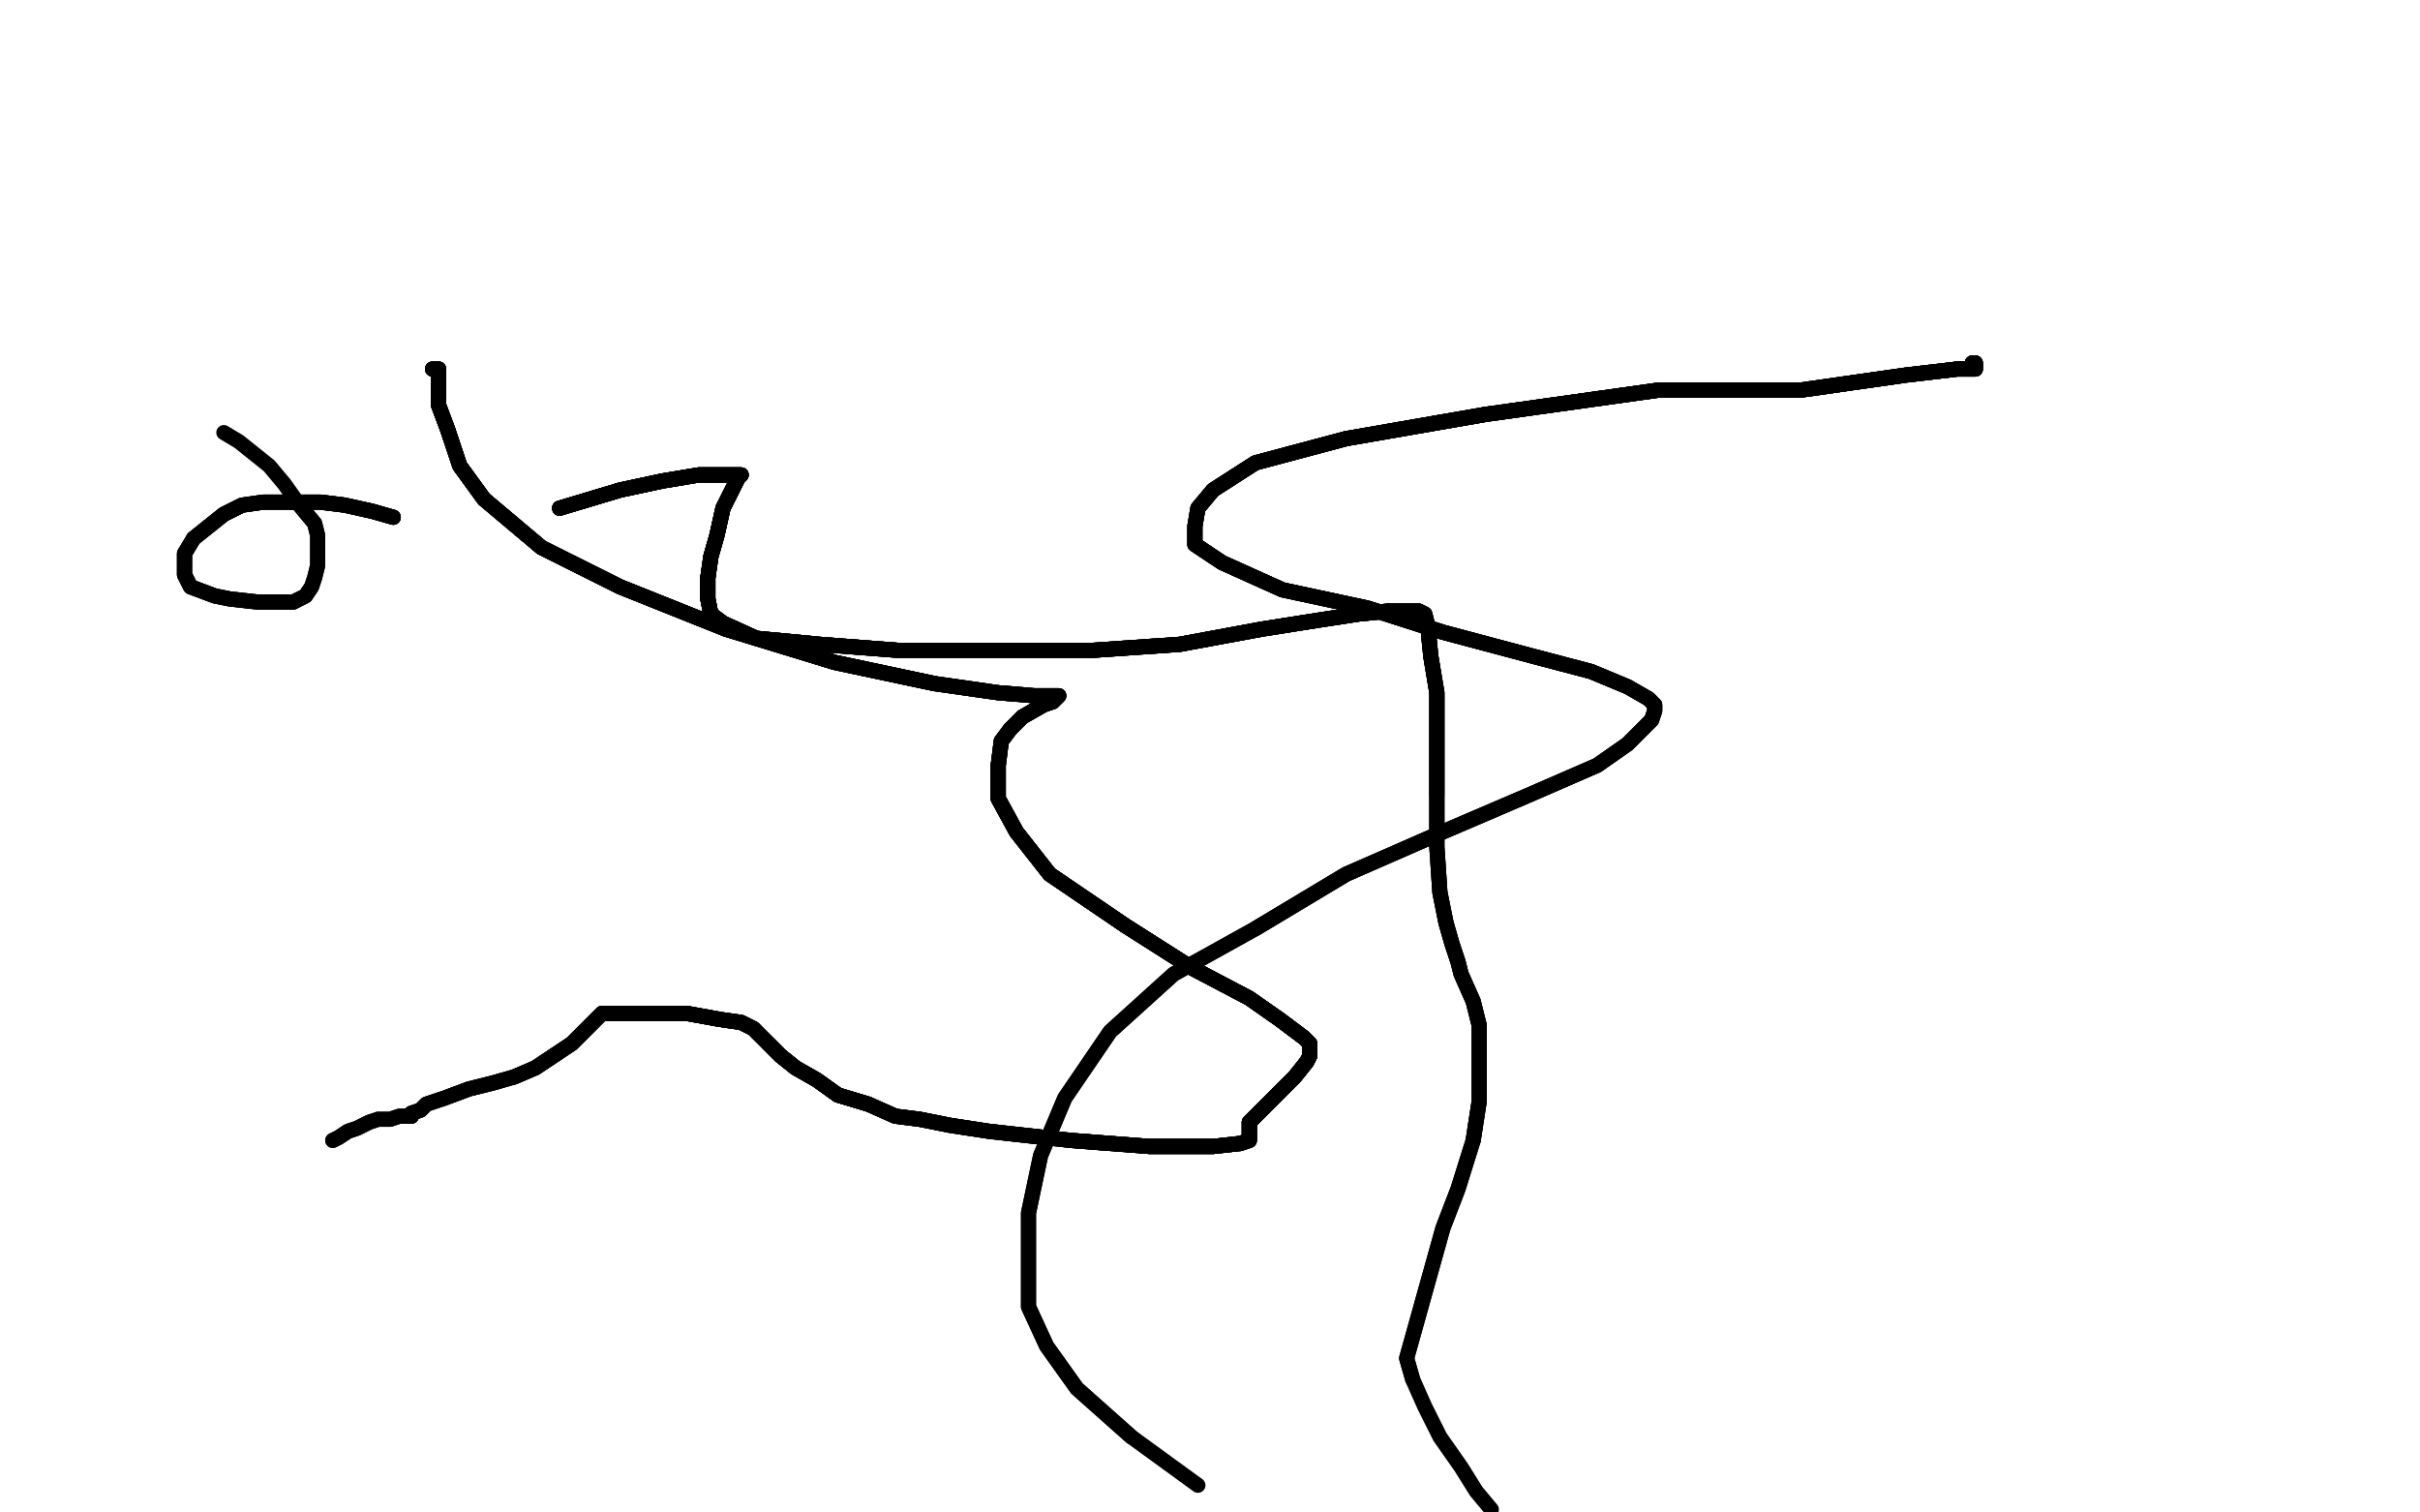<?xml version="1.0" standalone="no"?>
<!DOCTYPE svg PUBLIC "-//W3C//DTD SVG 1.1//EN"
"http://www.w3.org/Graphics/SVG/1.1/DTD/svg11.dtd">

<svg width="800" height="500" version="1.1" xmlns="http://www.w3.org/2000/svg" xmlns:xlink="http://www.w3.org/1999/xlink" style="stroke-antialiasing: false"><desc>This SVG has been created on https://colorillo.com/</desc><rect x='0' y='0' width='800' height='500' style='fill: rgb(255,255,255); stroke-width:0' /><polyline points="143,122 144,122 145,122 145,123 145,127" style="fill: none; stroke: #000000; stroke-width: 5; stroke-linejoin: round; stroke-linecap: round; stroke-antialiasing: false; stroke-antialias: 0; opacity: 1.0"/>
<polyline points="143,122 144,122 145,122 145,123 145,127 145,134 148,142 152,154 160,165 179,181 205,194 240,208 276,219 309,226 330,229 342,230 347,230 350,230 349,231 348,232 345,233 338,237" style="fill: none; stroke: #000000; stroke-width: 5; stroke-linejoin: round; stroke-linecap: round; stroke-antialiasing: false; stroke-antialias: 0; opacity: 1.0"/>
<polyline points="143,122 144,122 145,122 145,123 145,127 145,134 148,142 152,154 160,165 179,181 205,194 240,208 276,219 309,226" style="fill: none; stroke: #000000; stroke-width: 5; stroke-linejoin: round; stroke-linecap: round; stroke-antialiasing: false; stroke-antialias: 0; opacity: 1.0"/>
<polyline points="143,122 144,122 145,122 145,123 145,127 145,134 148,142 152,154 160,165 179,181 205,194 240,208 276,219 309,226 330,229 342,230 347,230 350,230 349,231 348,232 345,233 338,237 334,241 331,245 330,253 330,264 336,275 347,289 372,306 394,320 413,330 423,337 431,343" style="fill: none; stroke: #000000; stroke-width: 5; stroke-linejoin: round; stroke-linecap: round; stroke-antialiasing: false; stroke-antialias: 0; opacity: 1.0"/>
<polyline points="143,122 144,122 145,122 145,123 145,127 145,134 148,142 152,154 160,165 179,181 205,194 240,208 276,219 309,226 330,229 342,230 347,230 350,230 349,231 348,232 345,233 338,237 334,241 331,245 330,253 330,264 336,275 347,289 372,306 394,320 413,330 423,337 431,343 433,345 433,346 433,349 432,351 428,356 425,359 421,363 417,367 415,369 413,371" style="fill: none; stroke: #000000; stroke-width: 5; stroke-linejoin: round; stroke-linecap: round; stroke-antialiasing: false; stroke-antialias: 0; opacity: 1.0"/>
<polyline points="145,127 145,134 148,142 152,154 160,165 179,181 205,194 240,208 276,219 309,226 330,229 342,230 347,230 350,230 349,231 348,232 345,233 338,237 334,241 331,245 330,253 330,264 336,275 347,289 372,306 394,320 413,330 423,337 431,343 433,345 433,346 433,349 432,351 428,356 425,359 421,363 417,367 415,369 413,371 413,372 413,374 413,375 413,376 413,377 410,378 401,379 380,379 354,377" style="fill: none; stroke: #000000; stroke-width: 5; stroke-linejoin: round; stroke-linecap: round; stroke-antialiasing: false; stroke-antialias: 0; opacity: 1.0"/>
<polyline points="345,233 338,237 334,241 331,245 330,253 330,264 336,275 347,289 372,306 394,320 413,330 423,337 431,343 433,345 433,346 433,349 432,351 428,356 425,359 421,363 417,367 415,369 413,371 413,372 413,374 413,375 413,376 413,377 410,378 401,379 380,379 354,377 327,374 314,372 304,370 296,369 287,365 277,362 270,357 263,353 258,349 254,345" style="fill: none; stroke: #000000; stroke-width: 5; stroke-linejoin: round; stroke-linecap: round; stroke-antialiasing: false; stroke-antialias: 0; opacity: 1.0"/>
<polyline points="330,253 330,264 336,275 347,289 372,306 394,320 413,330 423,337 431,343 433,345 433,346 433,349 432,351 428,356 425,359 421,363 417,367 415,369 413,371 413,372 413,374 413,375 413,376 413,377 410,378 401,379 380,379 354,377 327,374 314,372 304,370 296,369 287,365 277,362 270,357 263,353 258,349 254,345 252,343 251,342 249,340 245,338 238,337 227,335 216,335 208,335 203,335 201,335" style="fill: none; stroke: #000000; stroke-width: 5; stroke-linejoin: round; stroke-linecap: round; stroke-antialiasing: false; stroke-antialias: 0; opacity: 1.0"/>
<polyline points="425,359 421,363 417,367 415,369 413,371 413,372 413,374 413,375 413,376 413,377 410,378 401,379 380,379 354,377 327,374 314,372 304,370 296,369 287,365 277,362 270,357 263,353 258,349 254,345 252,343 251,342 249,340 245,338 238,337 227,335 216,335 208,335 203,335 201,335 200,335 199,335 198,336 197,337 193,341 189,345 183,349 177,353 170,356" style="fill: none; stroke: #000000; stroke-width: 5; stroke-linejoin: round; stroke-linecap: round; stroke-antialiasing: false; stroke-antialias: 0; opacity: 1.0"/>
<polyline points="417,367 415,369 413,371 413,372 413,374 413,375 413,376 413,377 410,378 401,379 380,379 354,377 327,374 314,372 304,370 296,369 287,365 277,362 270,357 263,353 258,349 254,345 252,343 251,342 249,340 245,338 238,337 227,335 216,335 208,335 203,335 201,335 200,335 199,335 198,336 197,337 193,341 189,345 183,349 177,353 170,356 163,358 155,360 147,363 141,365 139,367 136,368 136,369 135,369" style="fill: none; stroke: #000000; stroke-width: 5; stroke-linejoin: round; stroke-linecap: round; stroke-antialiasing: false; stroke-antialias: 0; opacity: 1.0"/>
<polyline points="287,365 277,362 270,357 263,353 258,349 254,345 252,343 251,342 249,340 245,338 238,337 227,335 216,335 208,335 203,335 201,335 200,335 199,335 198,336 197,337 193,341 189,345 183,349 177,353 170,356 163,358 155,360 147,363 141,365 139,367 136,368 136,369 135,369 134,369 132,369 129,370 125,370 122,371 118,373 115,374 112,376 110,377" style="fill: none; stroke: #000000; stroke-width: 5; stroke-linejoin: round; stroke-linecap: round; stroke-antialiasing: false; stroke-antialias: 0; opacity: 1.0"/>
<polyline points="287,365 277,362 270,357 263,353 258,349 254,345 252,343 251,342 249,340 245,338 238,337 227,335 216,335 208,335 203,335 201,335 200,335 199,335 198,336 197,337 193,341 189,345 183,349 177,353 170,356 163,358 155,360 147,363 141,365 139,367 136,368 136,369 135,369 134,369 132,369 129,370 125,370 122,371 118,373 115,374 112,376 110,377" style="fill: none; stroke: #000000; stroke-width: 5; stroke-linejoin: round; stroke-linecap: round; stroke-antialiasing: false; stroke-antialias: 0; opacity: 1.0"/>
<polyline points="130,171 123,169 114,167 106,166 96,166 87,166 80,167 74,170 69,174 64,178" style="fill: none; stroke: #000000; stroke-width: 5; stroke-linejoin: round; stroke-linecap: round; stroke-antialiasing: false; stroke-antialias: 0; opacity: 1.0"/>
<polyline points="130,171 123,169 114,167 106,166 96,166 87,166 80,167 74,170 69,174 64,178 61,183 61,185 61,188 61,190 63,194 71,197 76,198 85,199 92,199 97,199" style="fill: none; stroke: #000000; stroke-width: 5; stroke-linejoin: round; stroke-linecap: round; stroke-antialiasing: false; stroke-antialias: 0; opacity: 1.0"/>
<polyline points="130,171 123,169 114,167 106,166 96,166 87,166 80,167 74,170 69,174 64,178 61,183 61,185 61,188 61,190 63,194 71,197 76,198 85,199 92,199 97,199 101,197 103,194 104,191 105,187 105,183 105,180 105,177 104,173 99,167" style="fill: none; stroke: #000000; stroke-width: 5; stroke-linejoin: round; stroke-linecap: round; stroke-antialiasing: false; stroke-antialias: 0; opacity: 1.0"/>
<polyline points="130,171 123,169 114,167 106,166 96,166 87,166 80,167 74,170 69,174 64,178 61,183 61,185 61,188 61,190 63,194 71,197 76,198 85,199 92,199 97,199 101,197 103,194 104,191 105,187 105,183 105,180 105,177 104,173 99,167 94,160 89,154 84,150 79,146 74,143" style="fill: none; stroke: #000000; stroke-width: 5; stroke-linejoin: round; stroke-linecap: round; stroke-antialiasing: false; stroke-antialias: 0; opacity: 1.0"/>
<polyline points="185,168 205,162 219,159 231,157 239,157 245,157" style="fill: none; stroke: #000000; stroke-width: 5; stroke-linejoin: round; stroke-linecap: round; stroke-antialiasing: false; stroke-antialias: 0; opacity: 1.0"/>
<polyline points="185,168 205,162 219,159 231,157 239,157 245,157 244,158 242,162 239,168 237,177 235,184 234,191 234,198 235,203 239,206 250,211" style="fill: none; stroke: #000000; stroke-width: 5; stroke-linejoin: round; stroke-linecap: round; stroke-antialiasing: false; stroke-antialias: 0; opacity: 1.0"/>
<polyline points="185,168 205,162 219,159 231,157 239,157 245,157 244,158 242,162 239,168 237,177 235,184 234,191 234,198 235,203 239,206 250,211 271,213 297,215 331,215 361,215 390,213 417,208 436,205 449,203 459,202" style="fill: none; stroke: #000000; stroke-width: 5; stroke-linejoin: round; stroke-linecap: round; stroke-antialiasing: false; stroke-antialias: 0; opacity: 1.0"/>
<polyline points="185,168 205,162 219,159 231,157 239,157 245,157 244,158 242,162 239,168 237,177 235,184 234,191 234,198 235,203 239,206 250,211 271,213 297,215 331,215 361,215 390,213 417,208 436,205 449,203 459,202 466,202 468,202 469,202 471,203 472,207 473,217 475,229 475,246 475,263" style="fill: none; stroke: #000000; stroke-width: 5; stroke-linejoin: round; stroke-linecap: round; stroke-antialiasing: false; stroke-antialias: 0; opacity: 1.0"/>
<polyline points="185,168 205,162 219,159 231,157 239,157 245,157 244,158 242,162 239,168 237,177 235,184 234,191 234,198 235,203 239,206 250,211 271,213 297,215 331,215 361,215 390,213 417,208 436,205 449,203 459,202 466,202 468,202 469,202 471,203 472,207 473,217 475,229 475,246 475,263 475,280 476,295 478,305 480,312 482,318 483,322 487,331 489,339 489,351 489,364 487,377" style="fill: none; stroke: #000000; stroke-width: 5; stroke-linejoin: round; stroke-linecap: round; stroke-antialiasing: false; stroke-antialias: 0; opacity: 1.0"/>
<polyline points="185,168 205,162 219,159 231,157 239,157 245,157 244,158 242,162 239,168 237,177 235,184 234,191 234,198 235,203 239,206 250,211 271,213 297,215 331,215 361,215 390,213 417,208 436,205 449,203 459,202 466,202 468,202 469,202 471,203 472,207 473,217 475,229 475,246 475,263 475,280 476,295 478,305 480,312 482,318 483,322 487,331 489,339 489,351 489,364 487,377 482,393 477,406 465,449 467,456" style="fill: none; stroke: #000000; stroke-width: 5; stroke-linejoin: round; stroke-linecap: round; stroke-antialiasing: false; stroke-antialias: 0; opacity: 1.0"/>
<polyline points="239,168 237,177 235,184 234,191 234,198 235,203 239,206 250,211 271,213 297,215 331,215 361,215 390,213 417,208 436,205 449,203 459,202 466,202 468,202 469,202 471,203 472,207 473,217 475,229 475,246 475,263 475,280 476,295 478,305 480,312 482,318 483,322 487,331 489,339 489,351 489,364 487,377 482,393 477,406 465,449 467,456 471,465 476,475 483,485 488,493 493,499" style="fill: none; stroke: #000000; stroke-width: 5; stroke-linejoin: round; stroke-linecap: round; stroke-antialiasing: false; stroke-antialias: 0; opacity: 1.0"/>
<polyline points="652,120 653,120 653,122 647,122 630,124 595,129 548,129 491,137 445,145 415,153" style="fill: none; stroke: #000000; stroke-width: 5; stroke-linejoin: round; stroke-linecap: round; stroke-antialiasing: false; stroke-antialias: 0; opacity: 1.0"/>
<polyline points="652,120 653,120 653,122 647,122 630,124 595,129 548,129 491,137 445,145 415,153 401,162 396,168 395,174 395,180 404,186 424,195 452,201 477,209 507,217 526,222 538,227 545,231 547,233 547,235 546,238 538,246 528,253 505,263 477,275 445,289 415,307 388,322 367,341 352,363 344,382 340,401 340,417 340,432 346,445 356,459 374,475" style="fill: none; stroke: #000000; stroke-width: 5; stroke-linejoin: round; stroke-linecap: round; stroke-antialiasing: false; stroke-antialias: 0; opacity: 1.0"/>
<polyline points="652,120 653,120 653,122 647,122 630,124 595,129 548,129 491,137 445,145 415,153 401,162 396,168 395,174 395,180 404,186 424,195 452,201 477,209 507,217 526,222 538,227" style="fill: none; stroke: #000000; stroke-width: 5; stroke-linejoin: round; stroke-linecap: round; stroke-antialiasing: false; stroke-antialias: 0; opacity: 1.0"/>
<polyline points="652,120 653,120 653,122 647,122 630,124 595,129 548,129 491,137 445,145 415,153 401,162 396,168 395,174 395,180 404,186 424,195 452,201 477,209 507,217 526,222 538,227 545,231 547,233 547,235 546,238 538,246 528,253 505,263 477,275 445,289 415,307" style="fill: none; stroke: #000000; stroke-width: 5; stroke-linejoin: round; stroke-linecap: round; stroke-antialiasing: false; stroke-antialias: 0; opacity: 1.0"/>
<polyline points="652,120 653,120 653,122 647,122 630,124 595,129 548,129 491,137 445,145 415,153 401,162 396,168 395,174 395,180 404,186 424,195 452,201 477,209 507,217 526,222 538,227 545,231 547,233 547,235 546,238 538,246 528,253 505,263 477,275 445,289 415,307 388,322 367,341 352,363 344,382 340,401 340,417 340,432 346,445 356,459 374,475 396,491" style="fill: none; stroke: #000000; stroke-width: 5; stroke-linejoin: round; stroke-linecap: round; stroke-antialiasing: false; stroke-antialias: 0; opacity: 1.0"/>
</svg>
